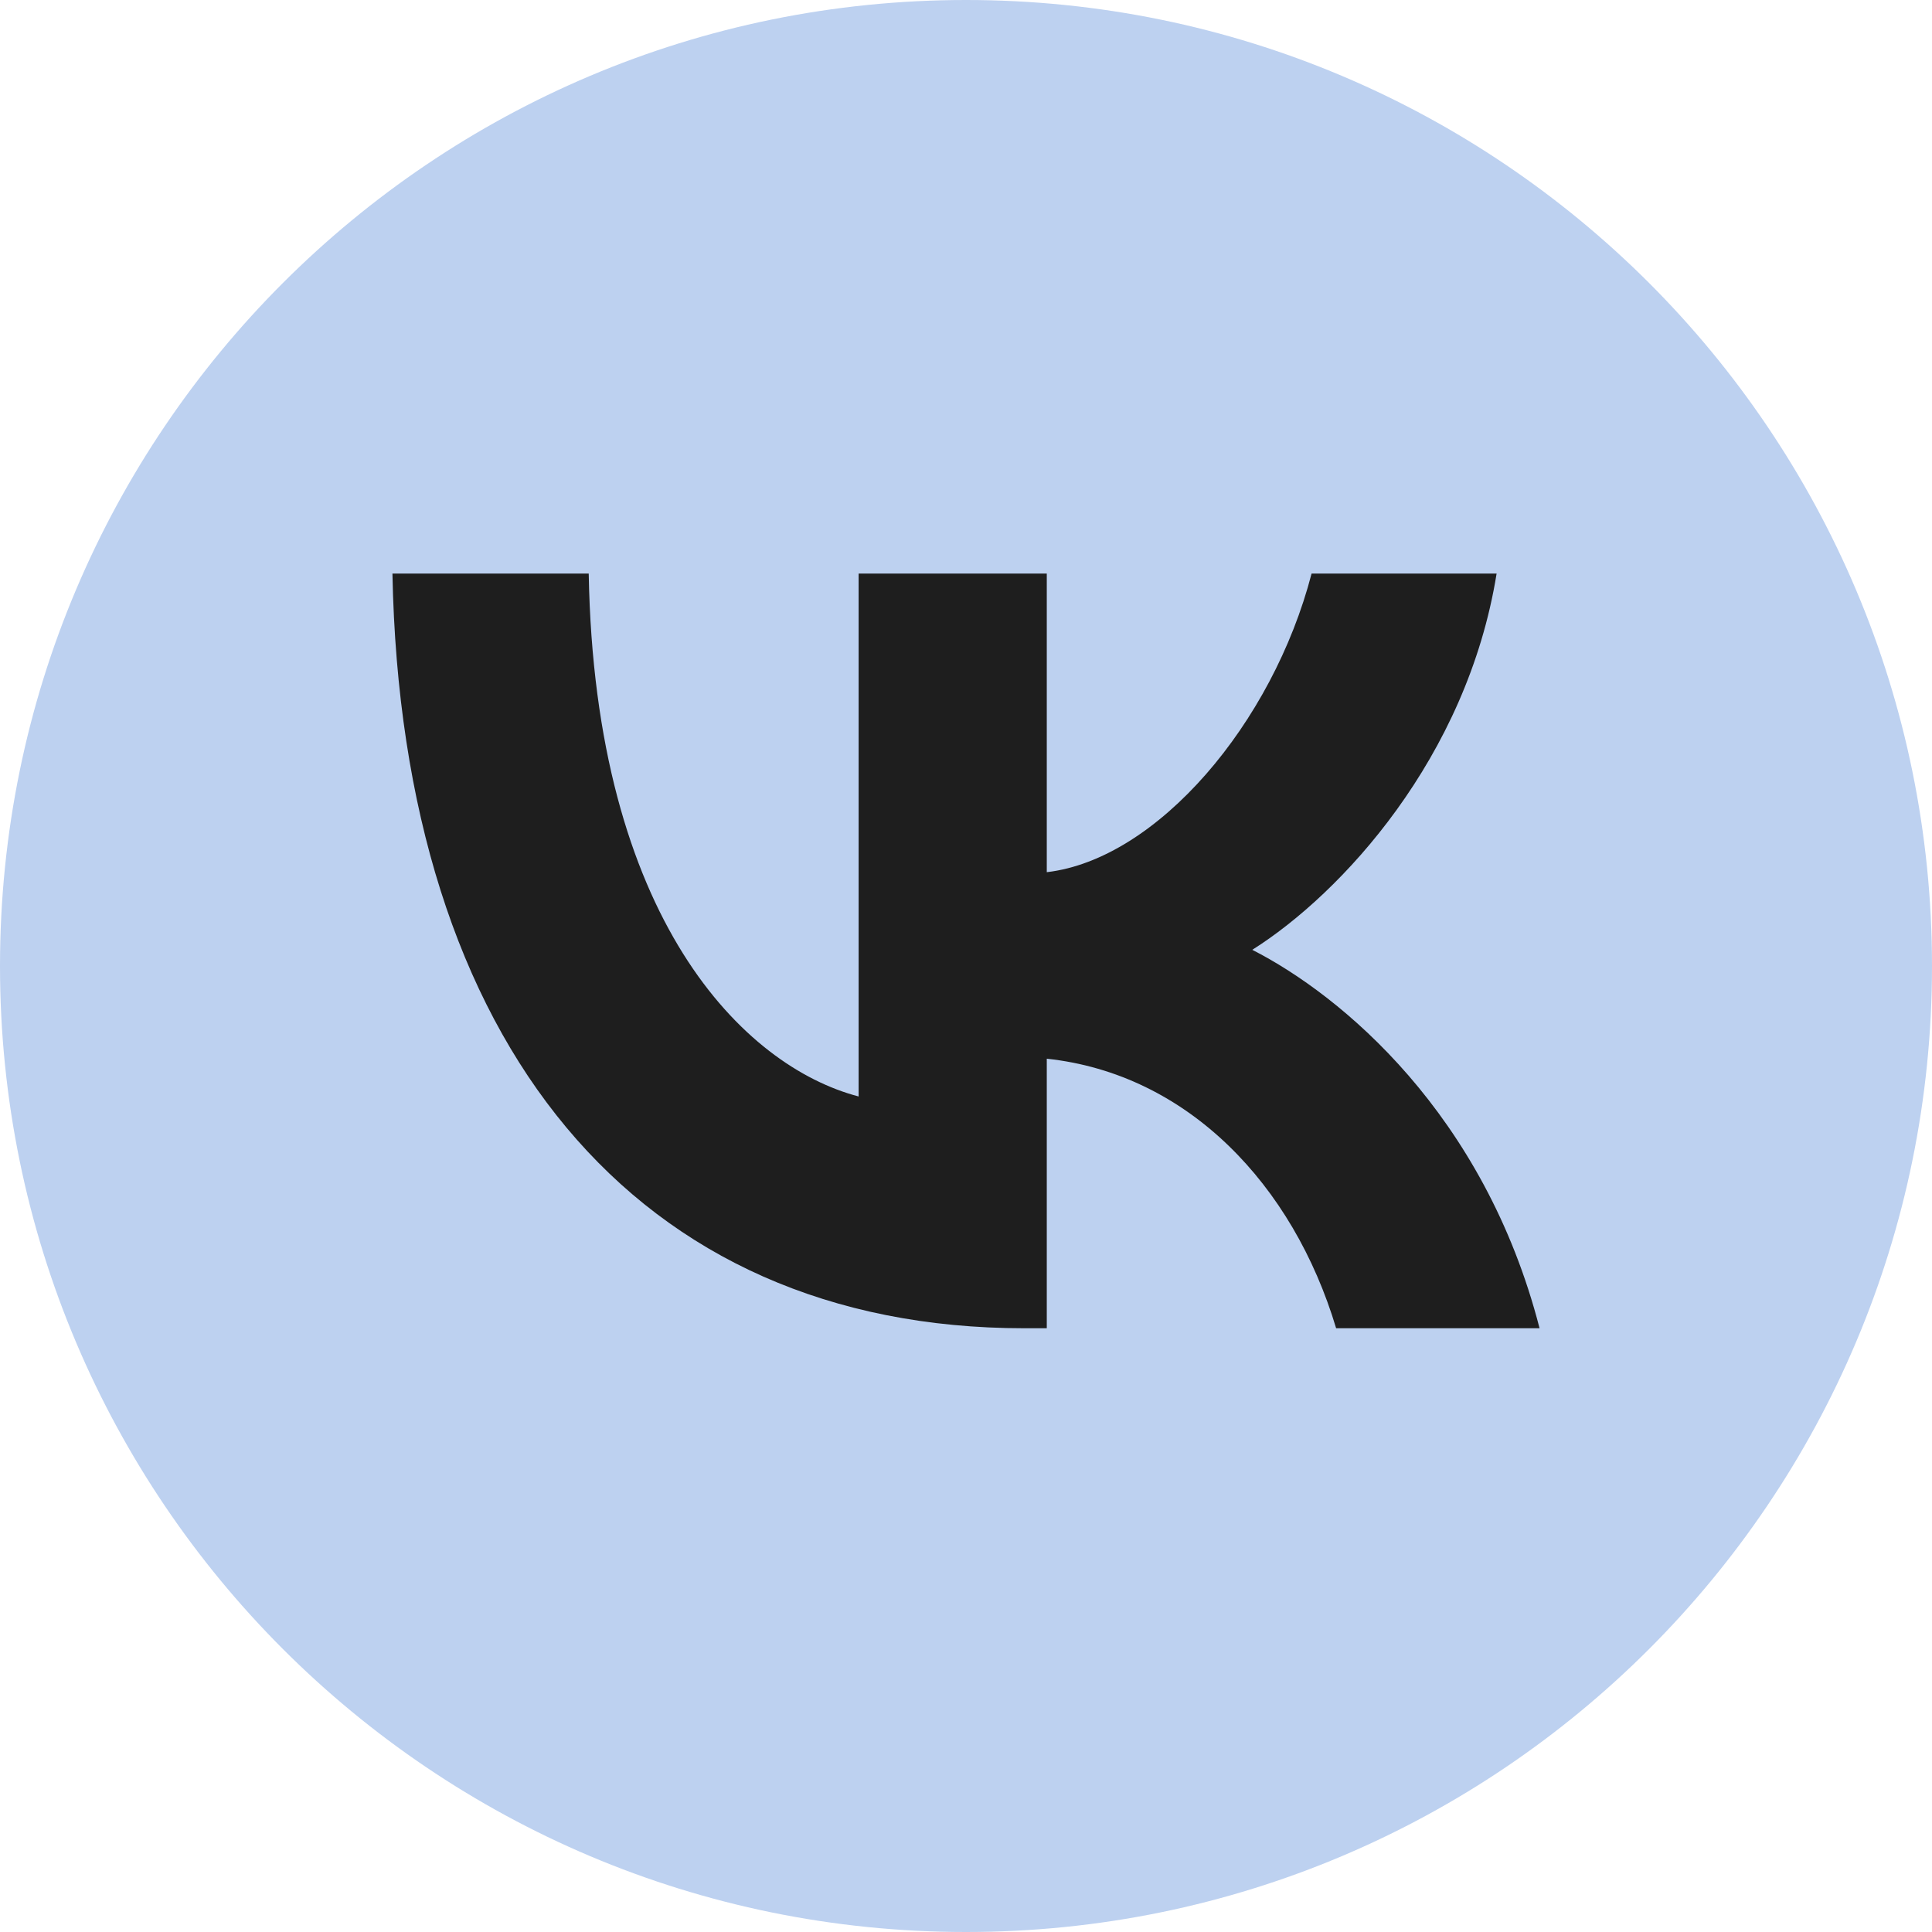 <?xml version="1.0" encoding="UTF-8"?> <svg xmlns="http://www.w3.org/2000/svg" width="64" height="64" viewBox="0 0 64 64" fill="none"> <path d="M32 64C49.673 64 64 49.673 64 32C64 14.327 49.673 0 32 0C14.327 0 0 14.327 0 32C0 49.673 14.327 64 32 64Z" fill="#BDD1F0"></path> <path d="M33.931 44C21.094 44 13.303 34.608 13 19H19.502C19.705 30.465 24.651 35.33 28.443 36.322V19H34.676V28.892C38.333 28.465 42.159 23.964 43.448 19H49.577C48.595 25.107 44.43 29.608 41.483 31.464C44.43 32.965 49.171 36.894 51 44H44.261C42.838 39.25 39.349 35.571 34.676 35.071V44H33.931Z" fill="#1E1E1E"></path> </svg> 